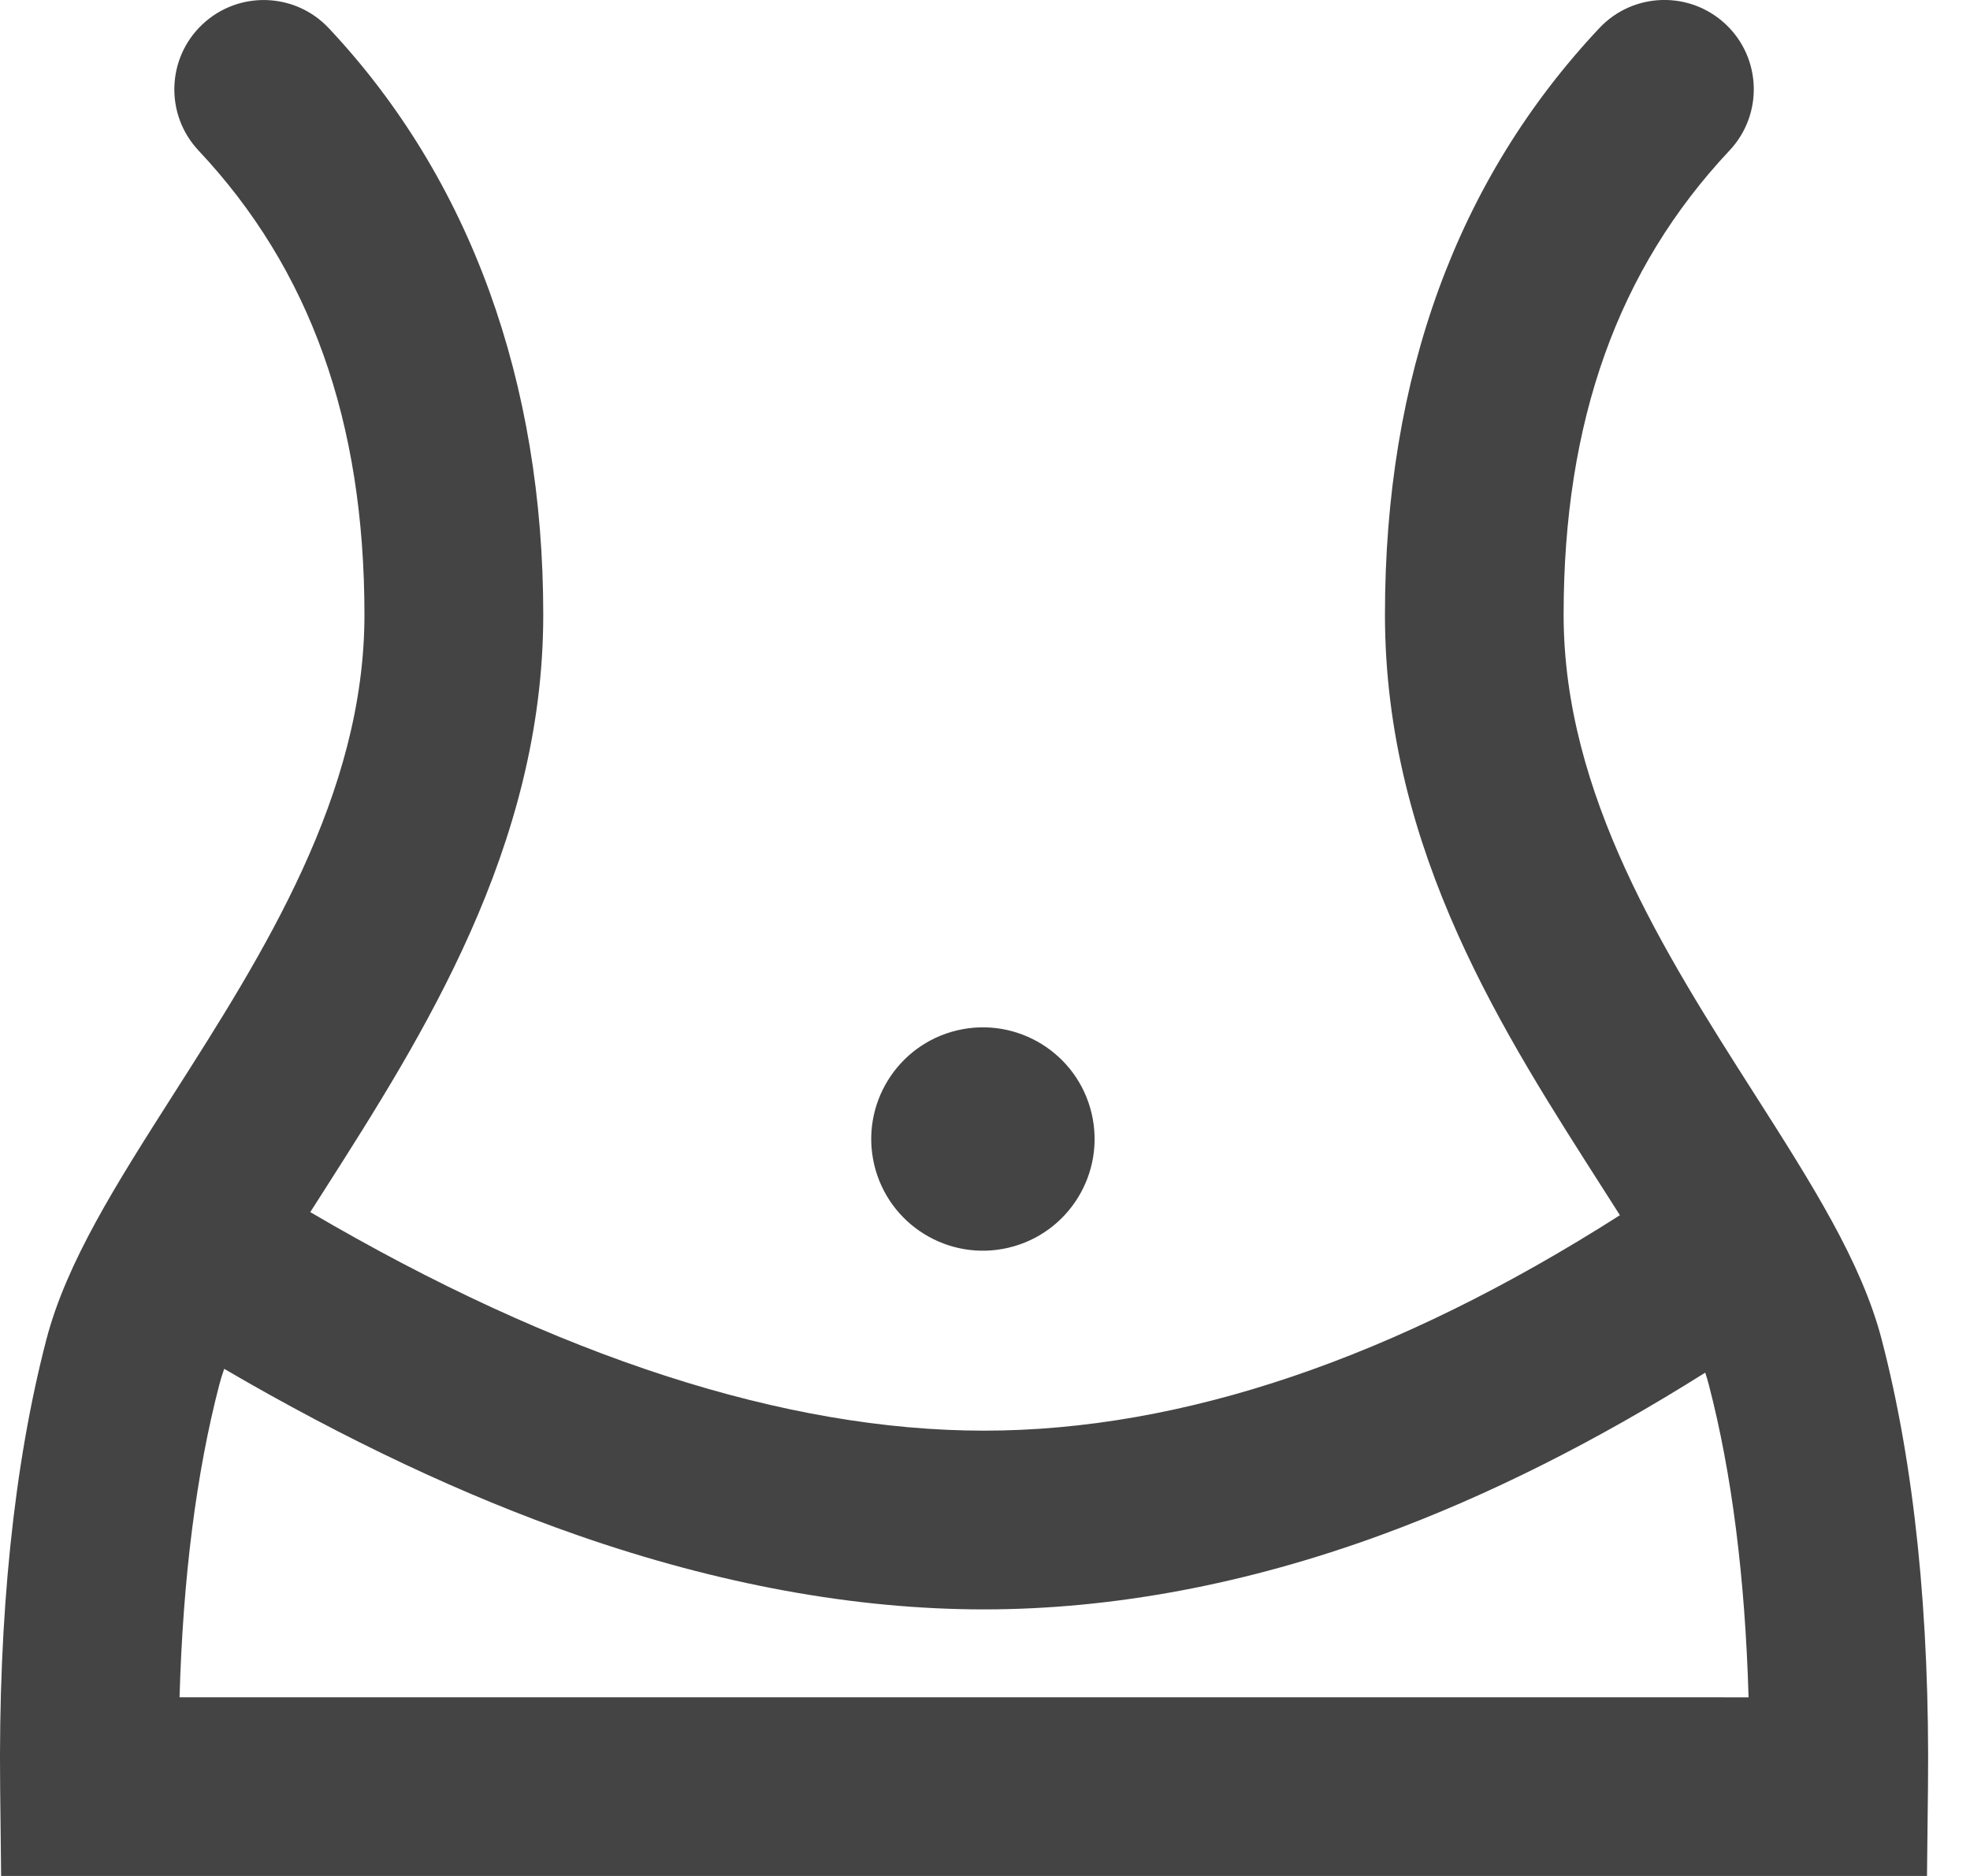 <?xml version="1.0" encoding="utf-8"?>
<!-- Generator: Adobe Illustrator 16.0.0, SVG Export Plug-In . SVG Version: 6.00 Build 0)  -->
<!DOCTYPE svg PUBLIC "-//W3C//DTD SVG 1.1//EN" "http://www.w3.org/Graphics/SVG/1.1/DTD/svg11.dtd">
<svg version="1.1" id="Layer_1" xmlns="http://www.w3.org/2000/svg" xmlns:xlink="http://www.w3.org/1999/xlink" x="0px" y="0px"
	 width="42px" height="40px" viewBox="0 0 42 40" enable-background="new 0 0 42 40" xml:space="preserve">
<path fill="#444444" d="M40.119,28.568c-0.431-1.66-1.491-3.324-2.719-5.25c-1.905-2.987-4.064-6.374-4.064-10.209
	c0-4.129,1.157-7.368,3.537-9.9c0.721-0.767,0.684-1.972-0.083-2.693c-0.767-0.72-1.972-0.683-2.692,0.083
	c-3.033,3.227-4.571,7.436-4.571,12.509c0,5.073,2.584,9,4.661,12.257c0.116,0.184,0.232,0.365,0.348,0.546
	c-4.777,3.049-9.332,4.594-13.56,4.594c-4.227,0-9.092-1.566-14.361-4.66c0.101-0.158,0.203-0.318,0.306-0.479
	c2.077-3.257,4.661-7.311,4.661-12.257S10.042,3.828,7.01,0.601C6.289-0.166,5.084-0.203,4.317,0.518
	C3.551,1.238,3.513,2.443,4.233,3.21c2.38,2.533,3.537,5.771,3.537,9.9c0,3.835-2.159,7.222-4.063,10.209
	c-1.228,1.927-2.288,3.59-2.72,5.249c-0.693,2.667-1.024,5.879-0.984,9.548L0.024,40h41.059l0.021-1.884
	C41.145,34.447,40.813,31.234,40.119,28.568L40.119,28.568z M3.828,36.19c0.072-2.541,0.356-4.776,0.847-6.663
	c0.028-0.109,0.064-0.223,0.105-0.34c2.598,1.518,5.125,2.709,7.532,3.547c3.011,1.05,5.925,1.582,8.664,1.582
	s5.603-0.535,8.483-1.592c2.246-0.823,4.559-1.984,6.896-3.456c0.029,0.089,0.056,0.175,0.077,0.259
	c0.491,1.887,0.774,4.122,0.847,6.664L3.828,36.19L3.828,36.19z"/>
<path fill="#444444" d="M21.502,26.604c1.28-0.302,2.072-1.585,1.771-2.864c-0.302-1.28-1.585-2.072-2.864-1.771
	c-1.28,0.302-2.072,1.585-1.771,2.864C18.94,26.114,20.222,26.906,21.502,26.604z"/>
</svg>
